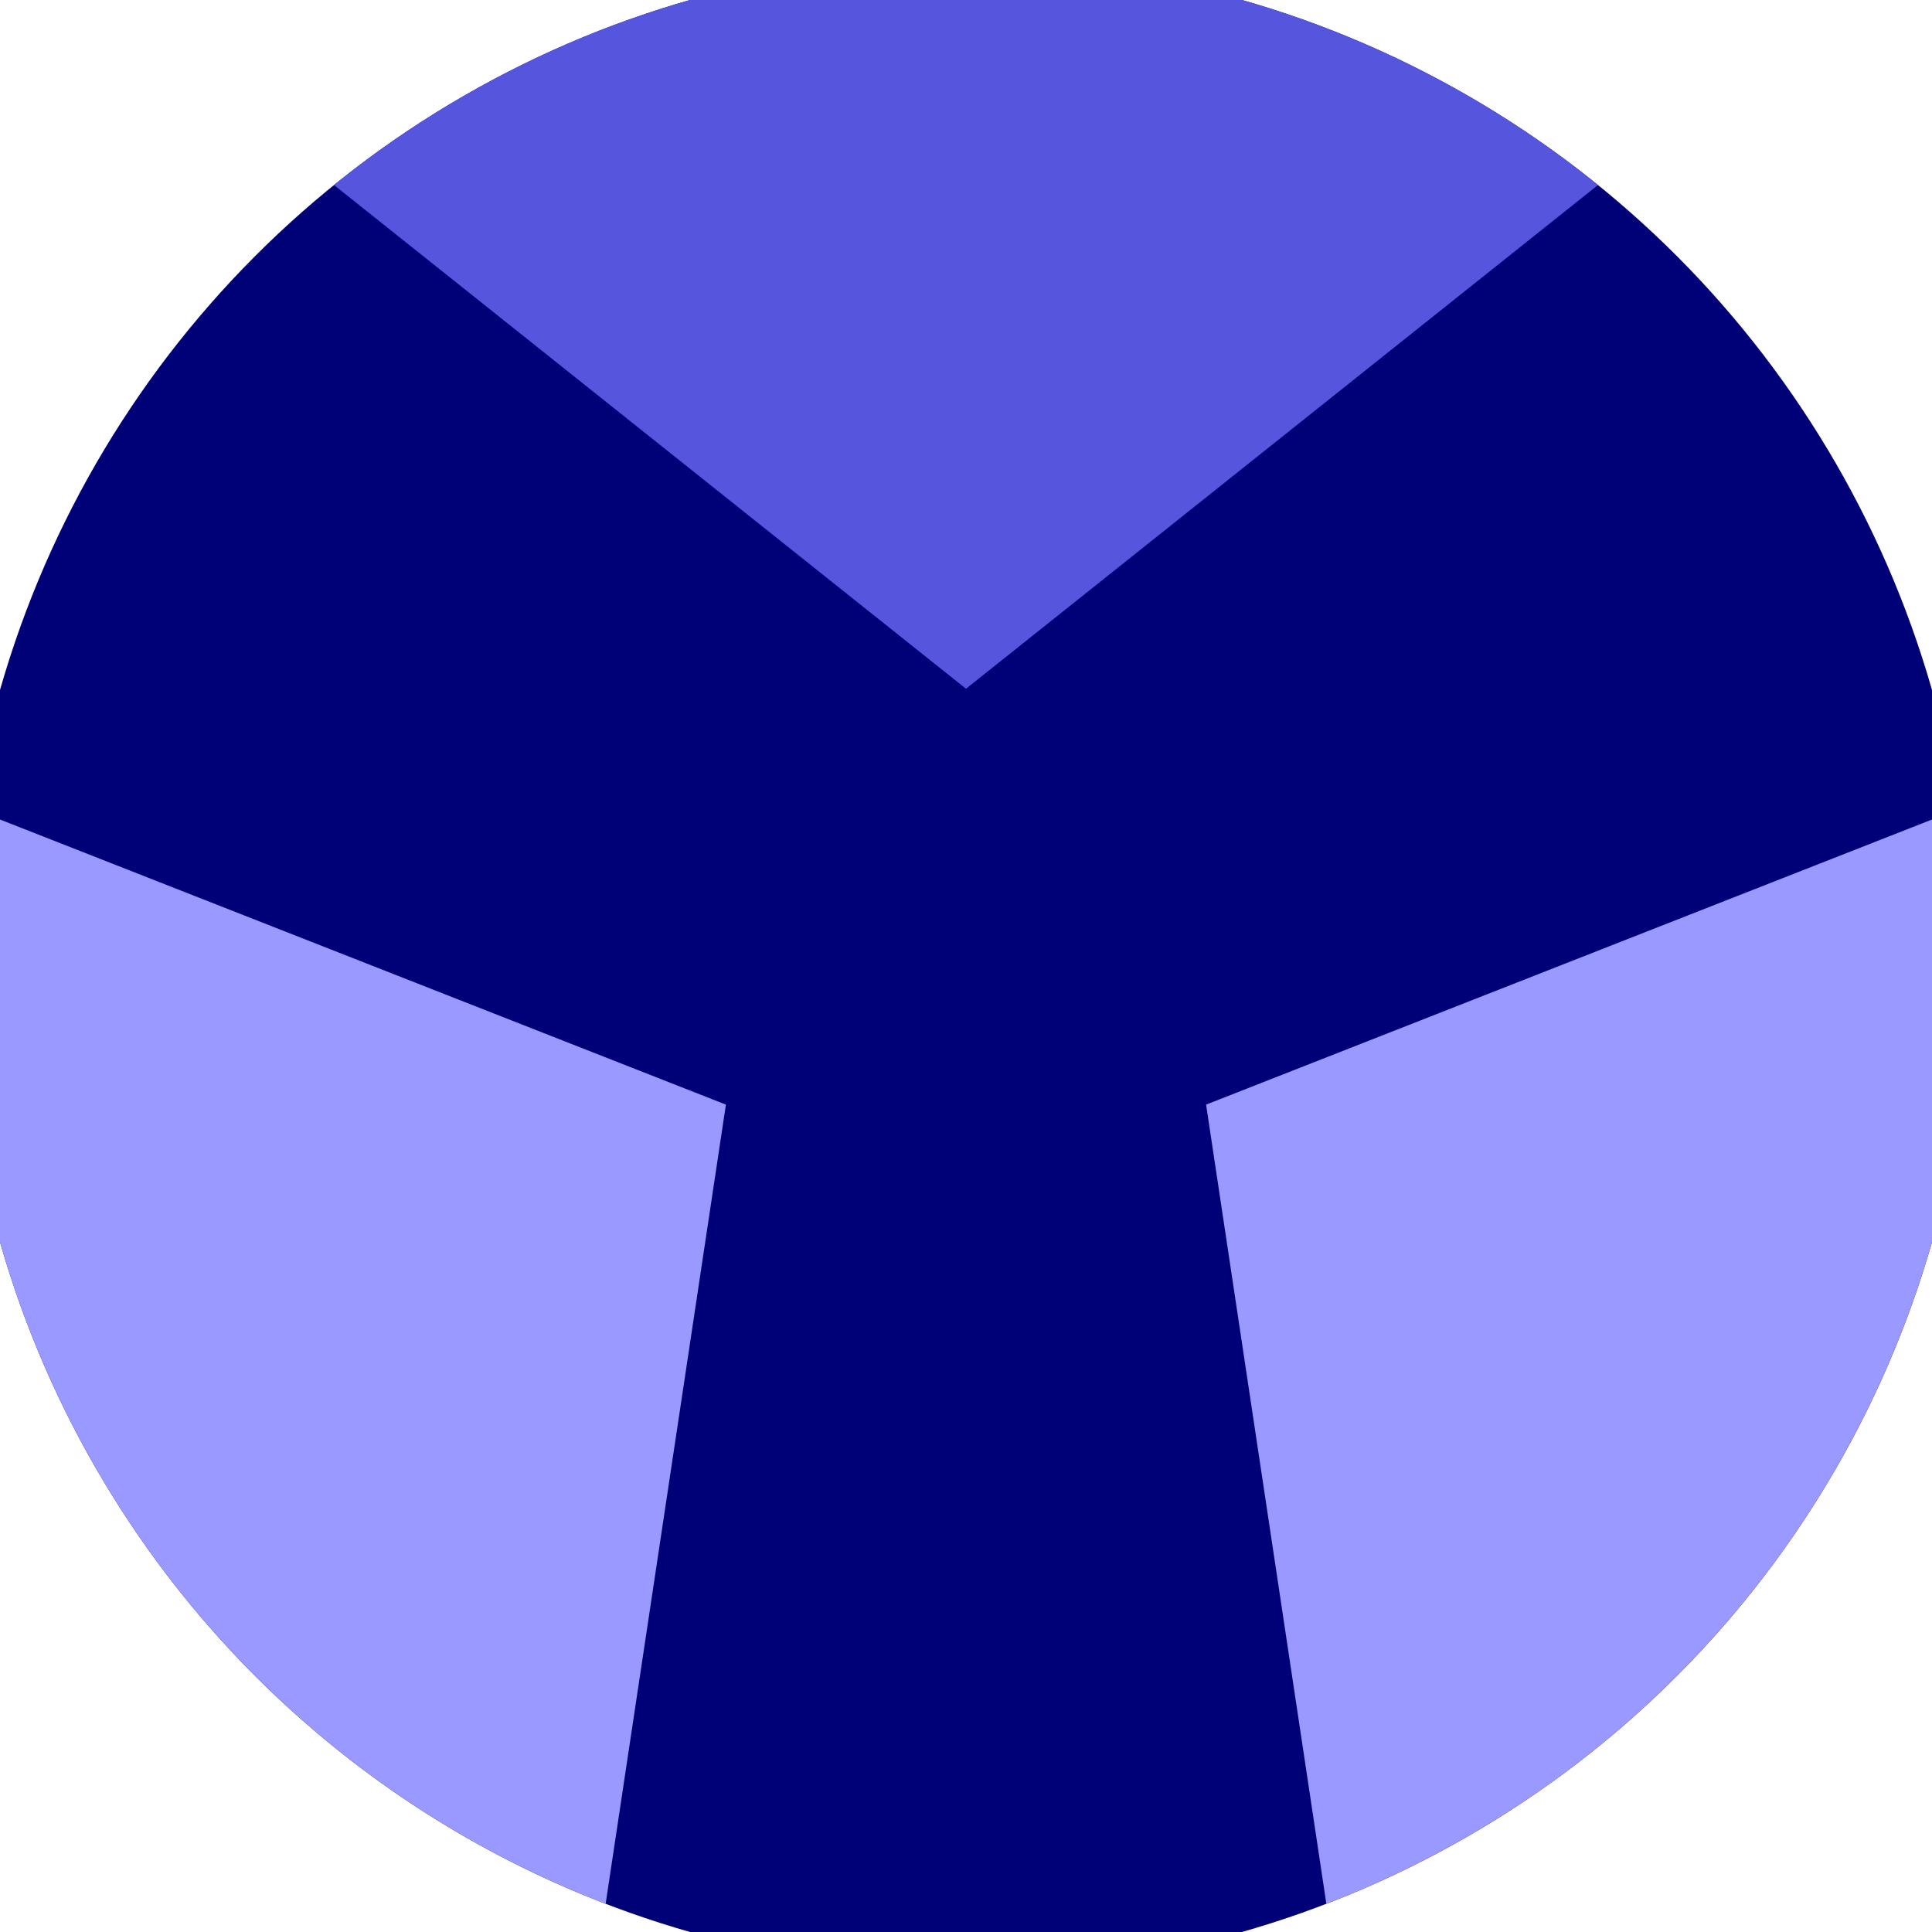 <svg xmlns="http://www.w3.org/2000/svg" width="128" height="128" viewBox="0 0 100 100" shape-rendering="geometricPrecision">
                            <defs>
                                <clipPath id="clip">
                                    <circle cx="50" cy="50" r="52" />
                                    <!--<rect x="0" y="0" width="100" height="100"/>-->
                                </clipPath>
                            </defs>
                            <g transform="rotate(0 50 50)">
                            <rect x="0" y="0" width="100" height="100" fill="#000077" clip-path="url(#clip)"/><path d="M 120.711 -20.711
                            L -20.711 -20.711
                            L 50 35.65 Z" fill="#5555dd" clip-path="url(#clip)"/><path d="M 75.882 146.593
                            L 146.593 24.118
                            L 62.427 57.175 ZM -46.593 24.118
                            L 24.118 146.593
                            L 37.573 57.175 Z" fill="#9999ff" clip-path="url(#clip)"/></g></svg>
